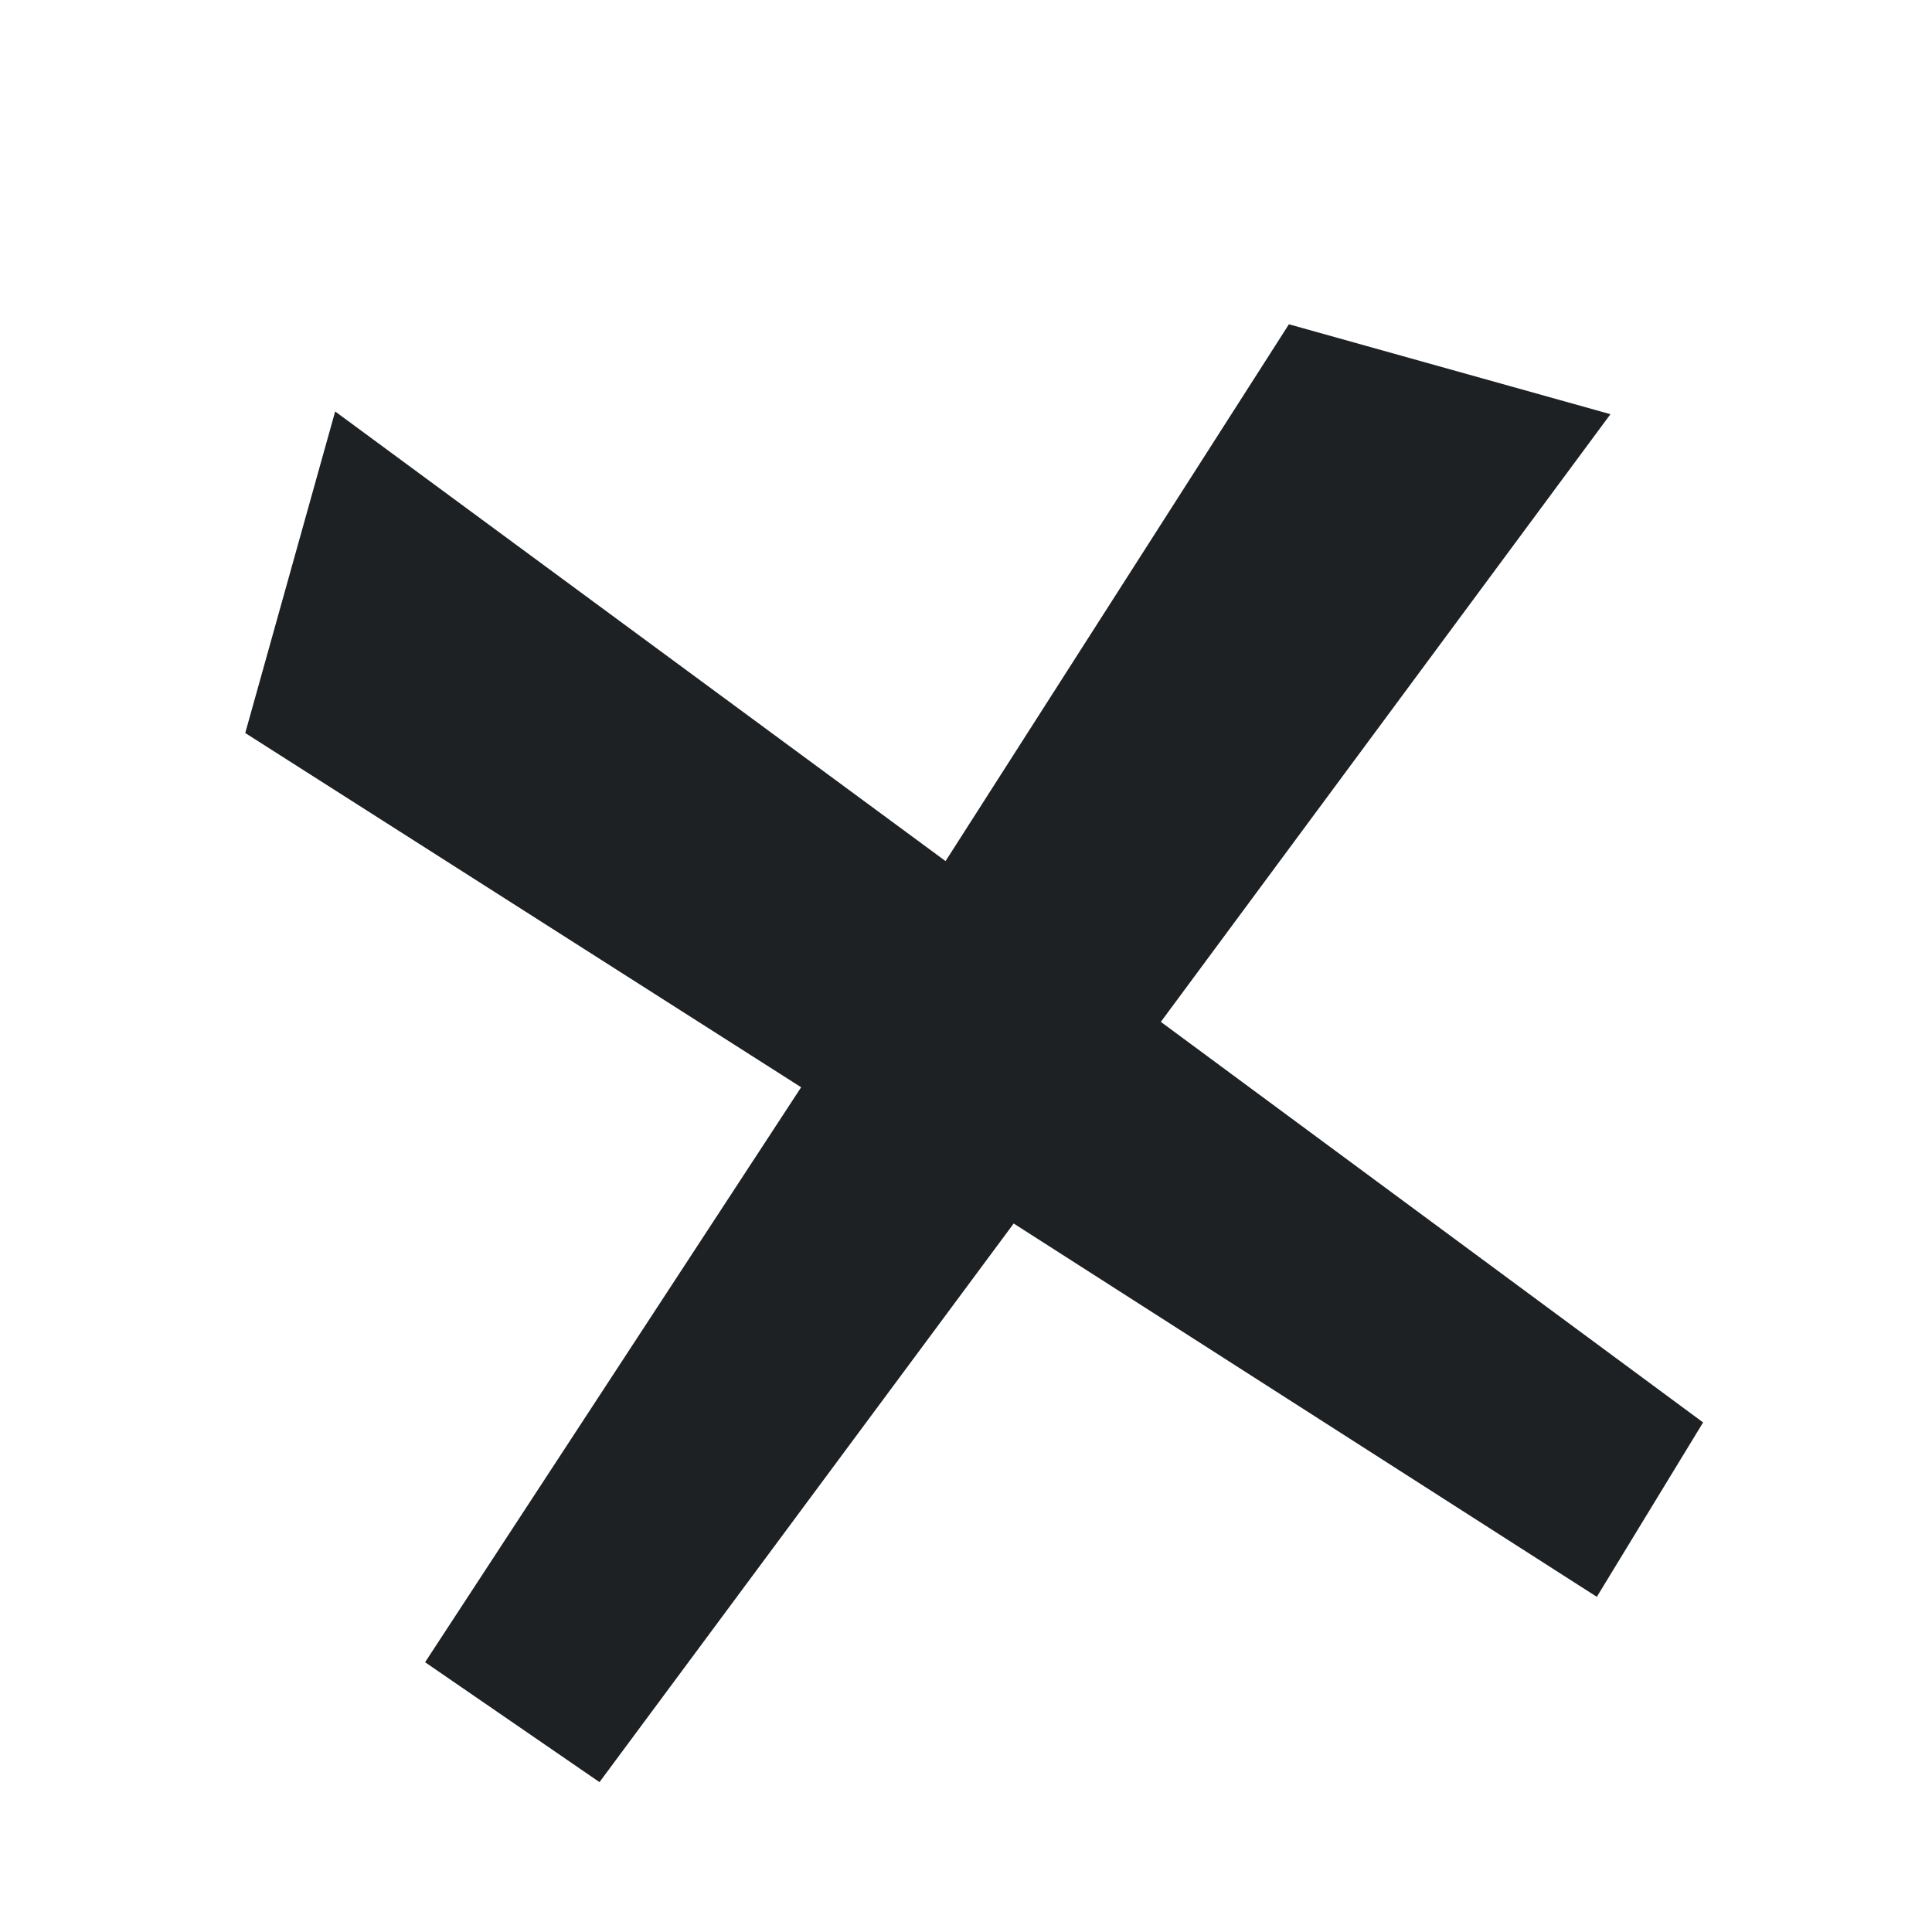 <?xml version="1.0" encoding="utf-8"?>
<!-- Generator: Adobe Illustrator 24.2.1, SVG Export Plug-In . SVG Version: 6.00 Build 0)  -->
<svg version="1.1" id="Ebene_1" xmlns="http://www.w3.org/2000/svg" xmlns:xlink="http://www.w3.org/1999/xlink" x="0px" y="0px"
	 width="70.9px" height="70.9px" viewBox="0 0 70.9 70.9" style="enable-background:new 0 0 70.9 70.9;" xml:space="preserve">
<style type="text/css">
	.st0{fill:#1D2124;}
</style>
<polygon class="st0" points="42.6,37.5 59.1,15.2 47.3,11.9 34.7,31.6 12.3,15.1 9,26.9 29.4,39.9 15.6,61 22,65.4 37.2,44.9 
	58.6,58.6 62.5,52.2 "/>
</svg>
